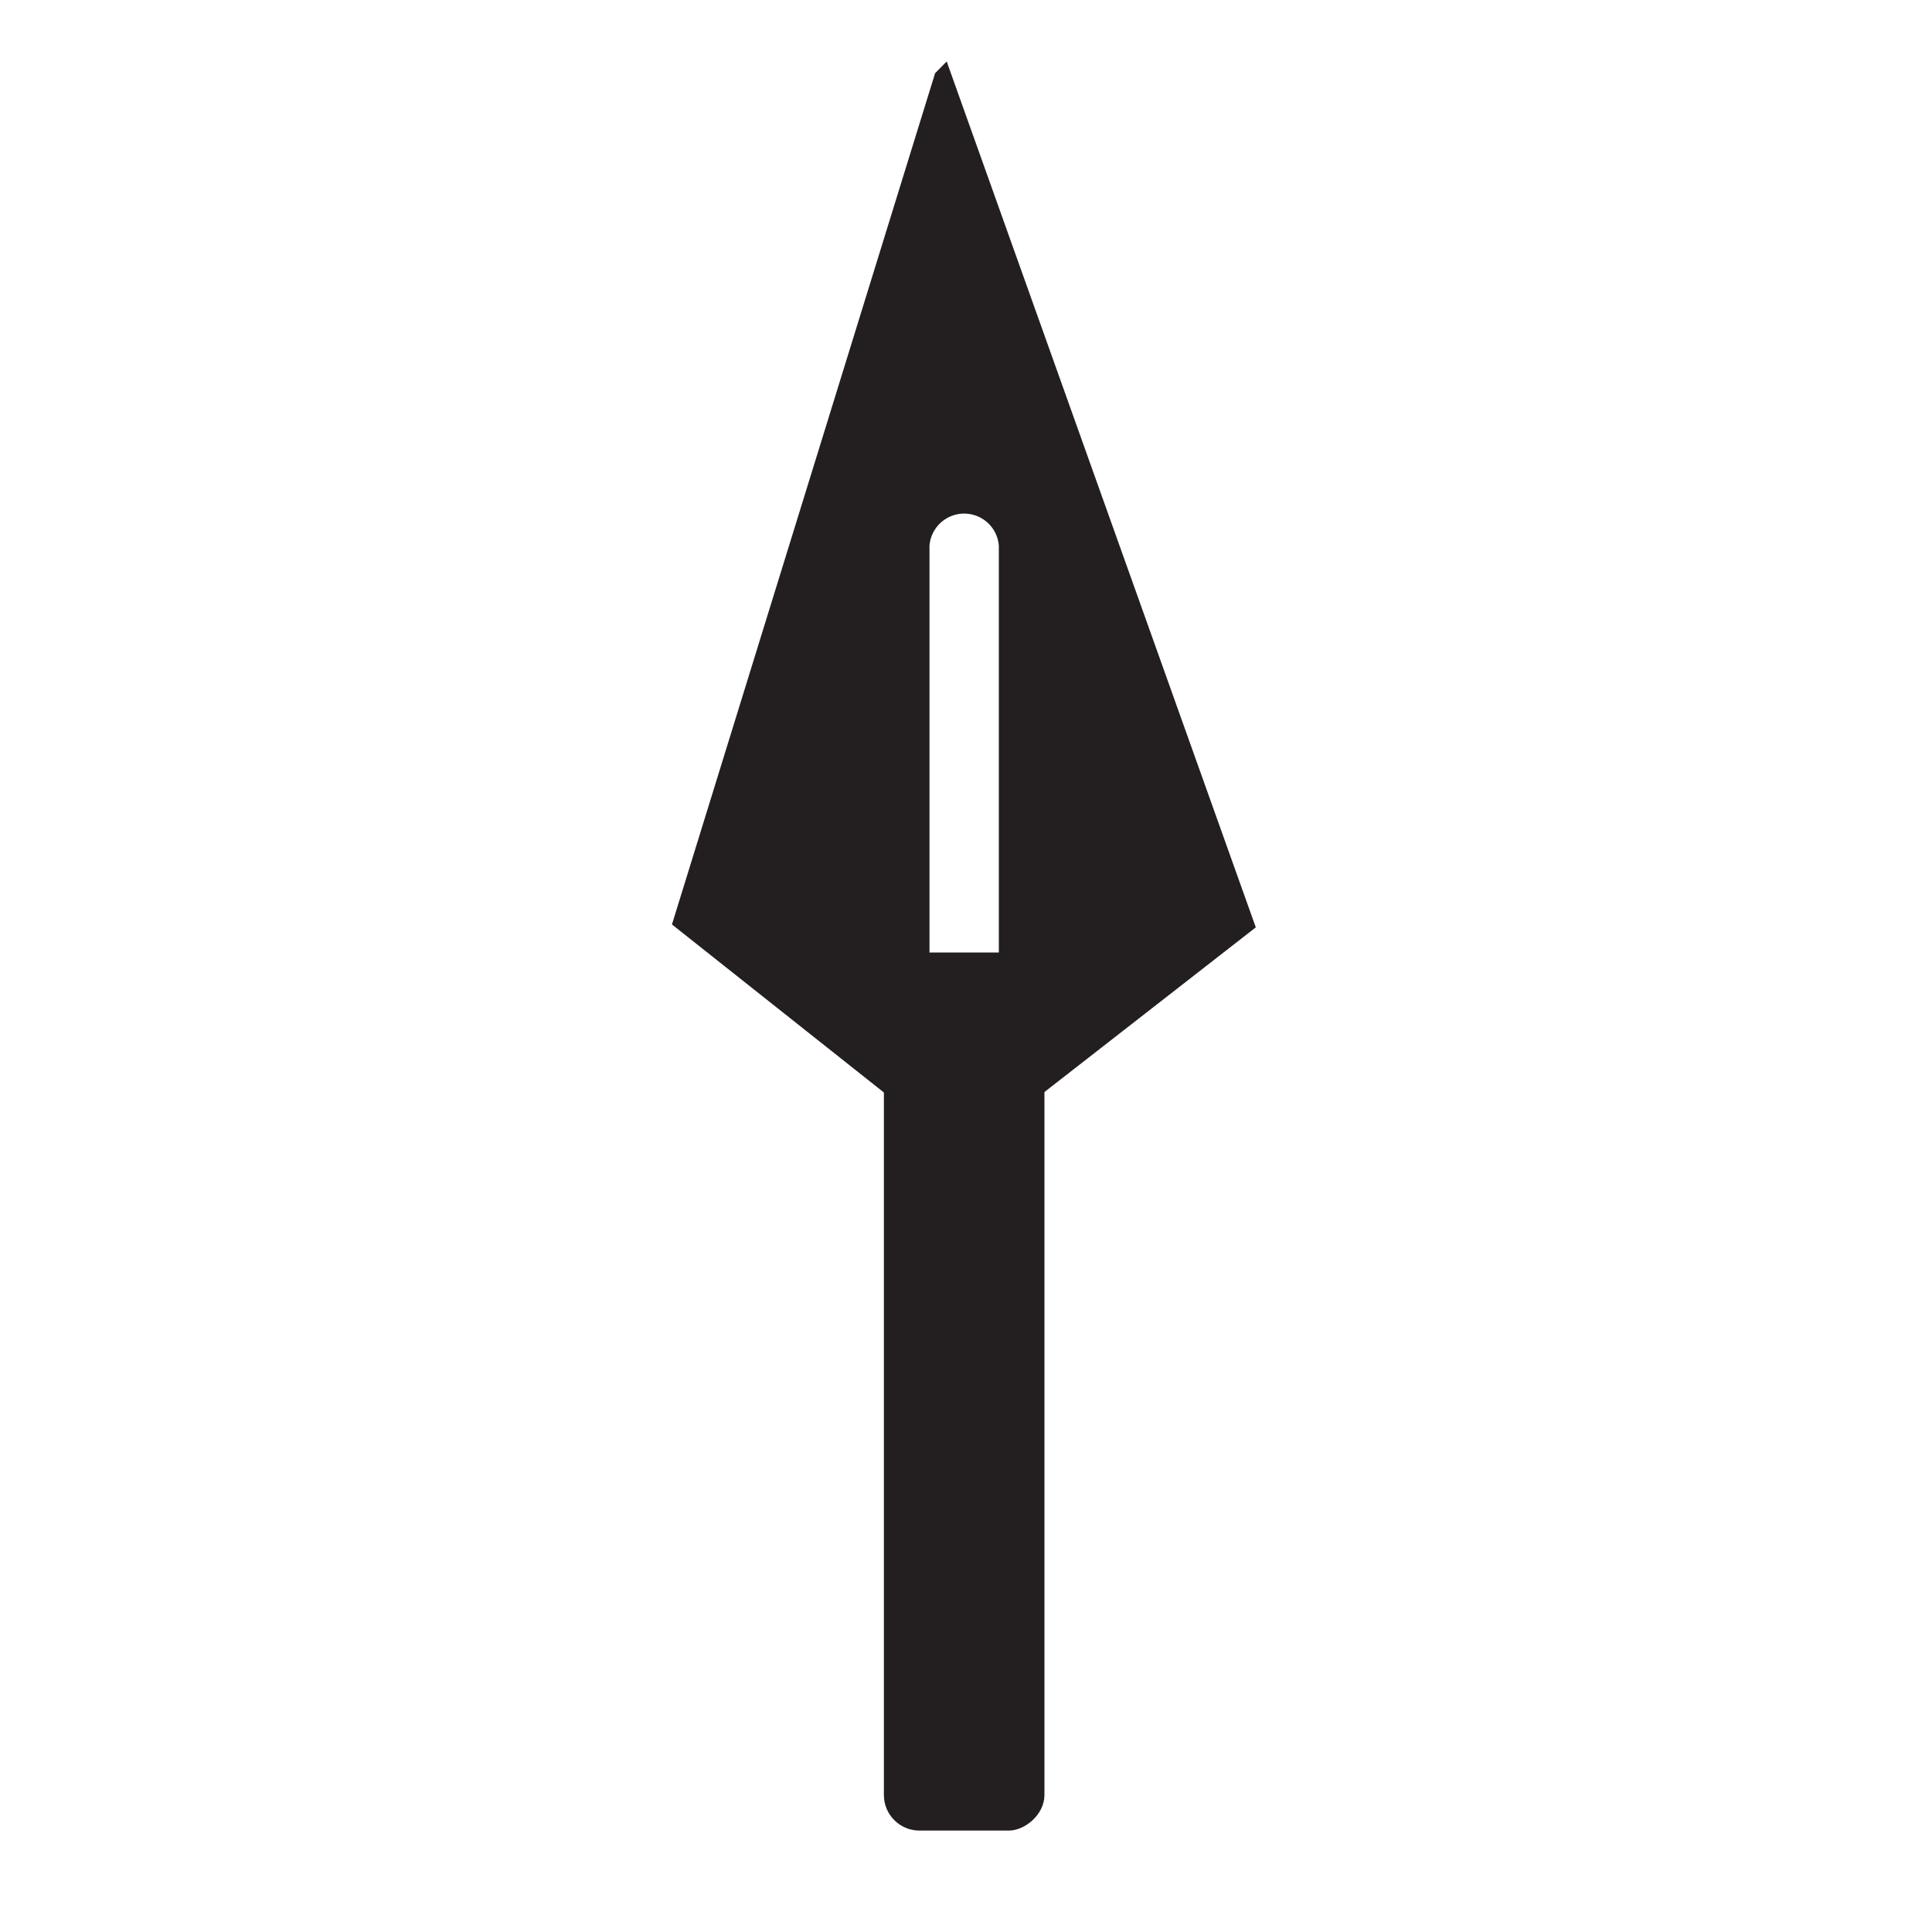 <svg id="Layer_1" data-name="Layer 1" xmlns="http://www.w3.org/2000/svg" viewBox="0 0 100 100"><defs><style>.cls-1{fill:#231f20;}</style></defs><title>Bronze</title><rect class="cls-1" x="27.18" y="67.87" width="45.45" height="8.31" rx="1.84" ry="1.84" transform="translate(121.93 22.12) rotate(90)"/><path class="cls-1" d="M48.11,58V28.25a1.8,1.8,0,0,1,3.59,0V58a1.57,1.57,0,0,1-.1.44L65,48,49,3.18l-.6.61L34.78,47.85,48.2,58.49A1.78,1.78,0,0,1,48.11,58Z"/><path class="cls-1" d="M49.86,59.8h0Z"/></svg>